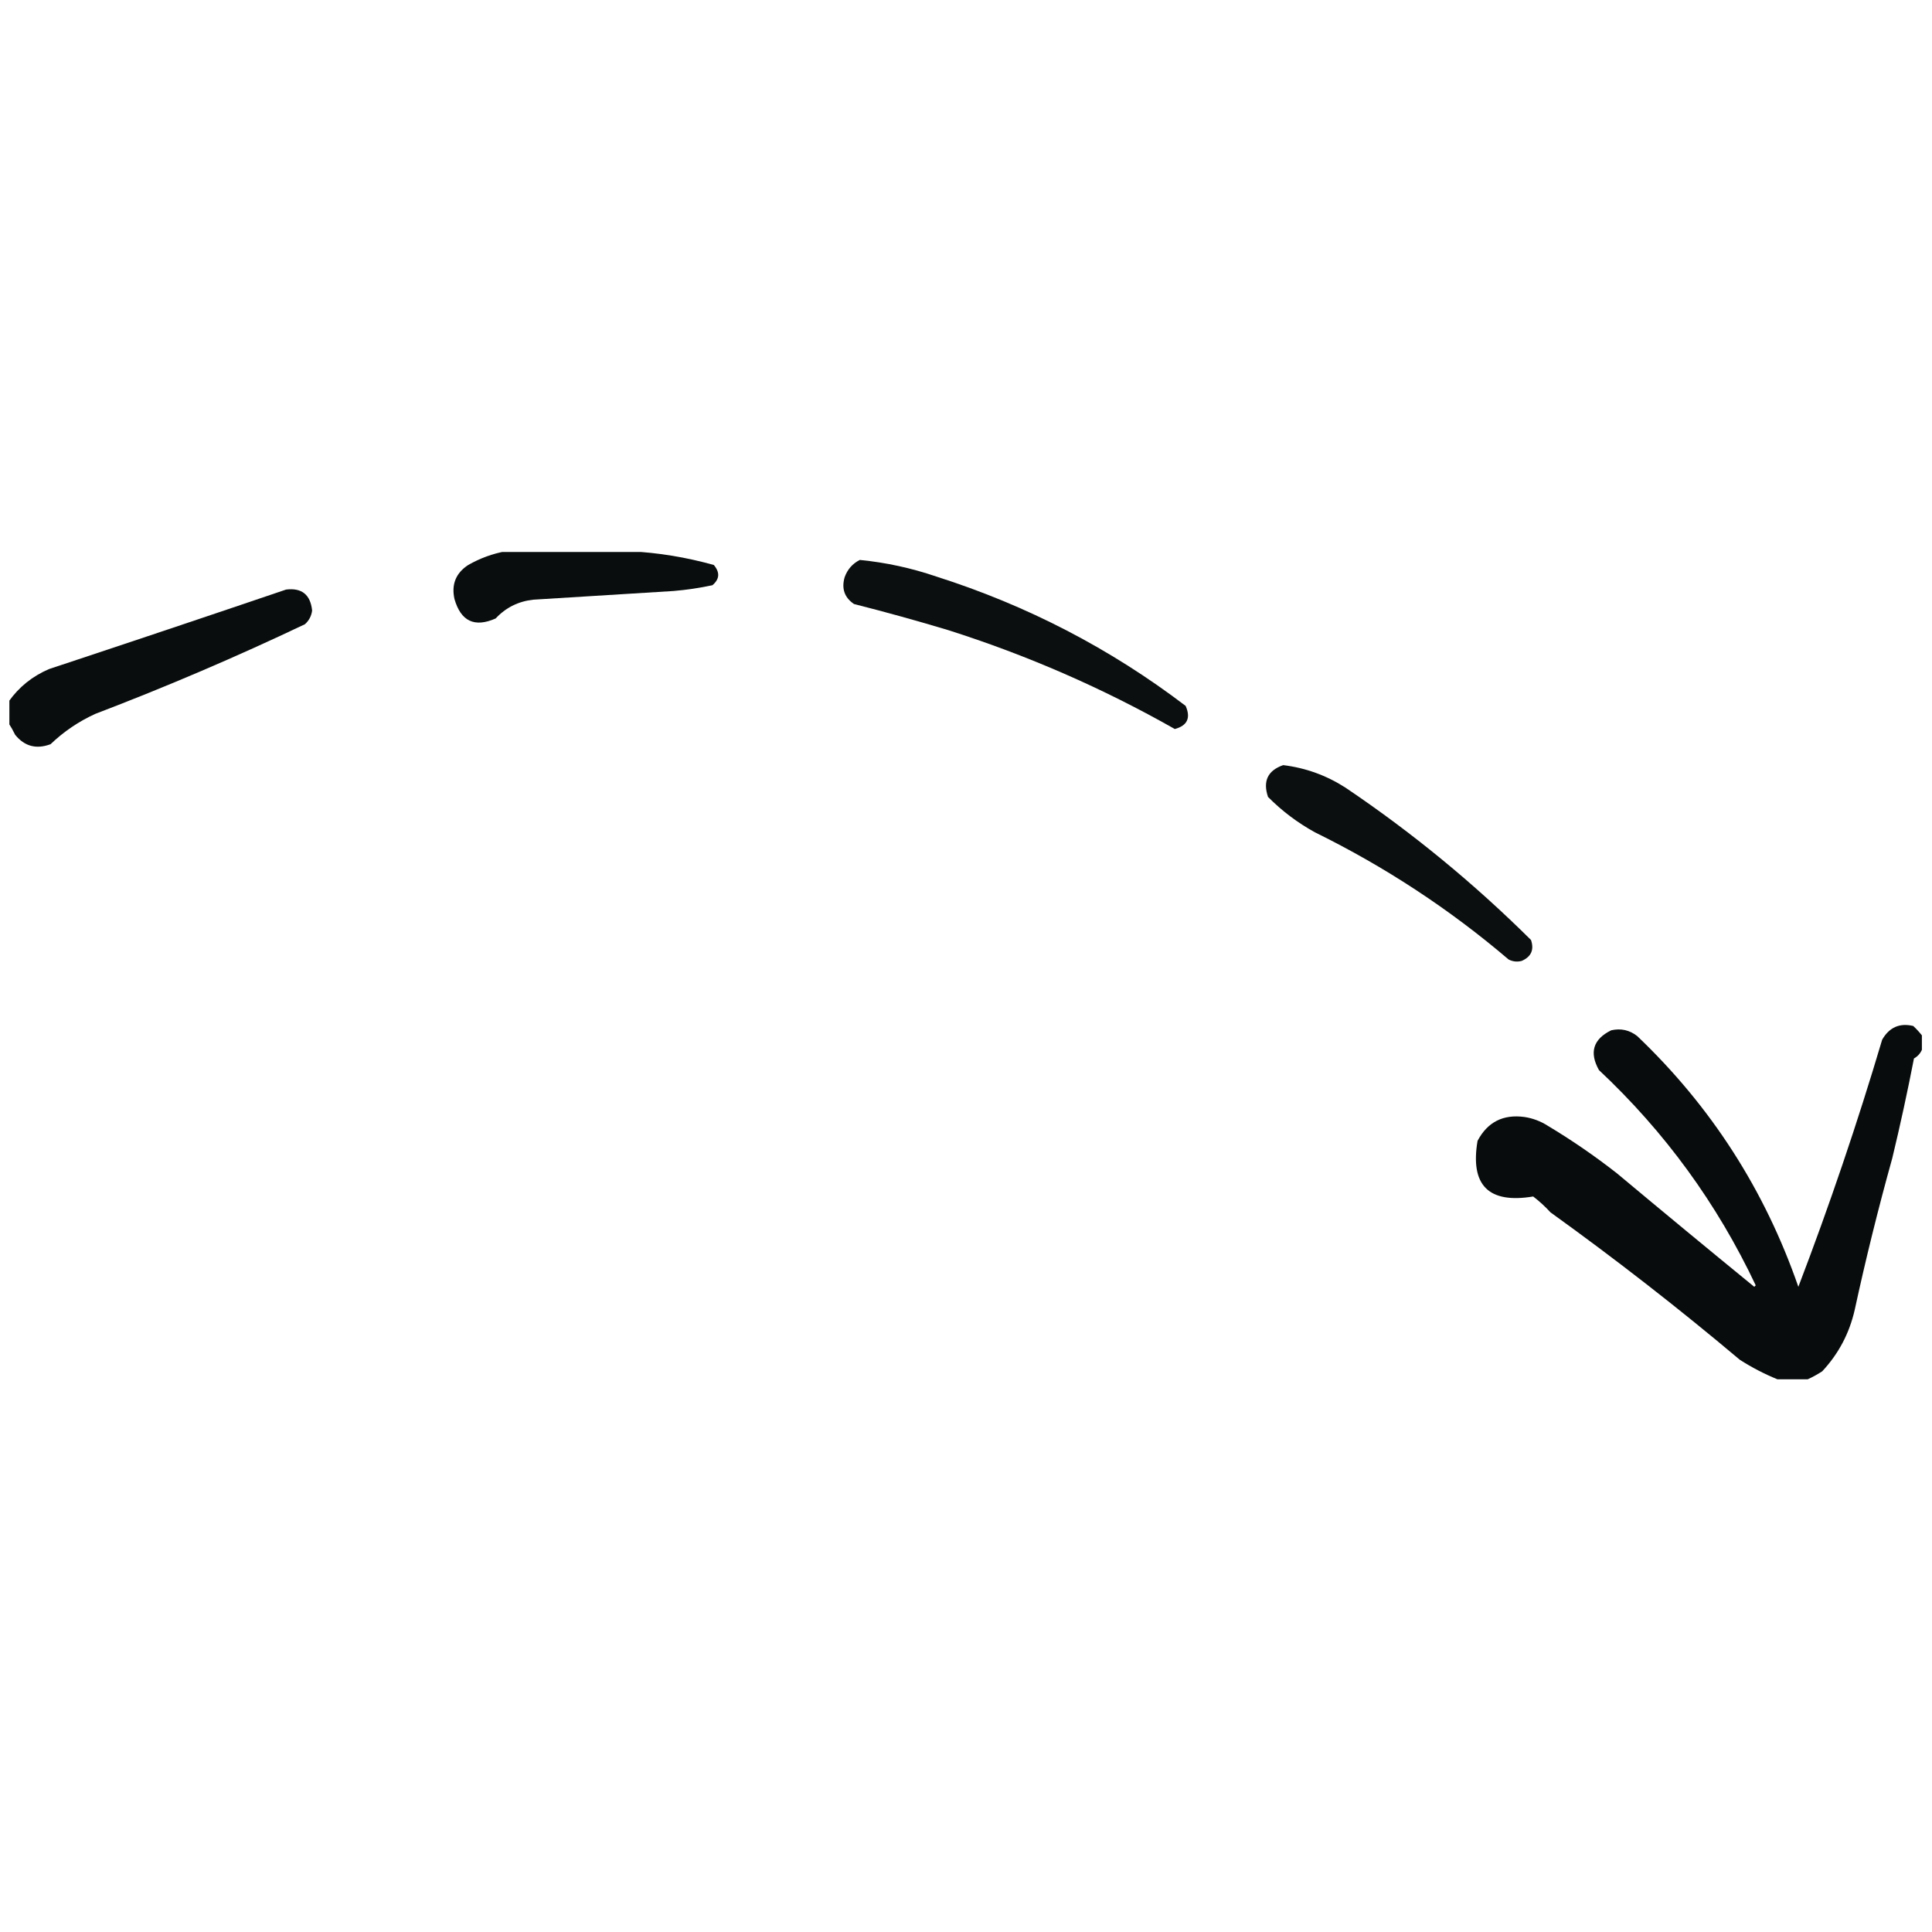 <svg width="103" height="103" viewBox="0 0 103 103" fill="none" xmlns="http://www.w3.org/2000/svg">
<g clip-path="url(#clip0_56_56)">
<g clip-path="url(#clip1_56_56)">
<path opacity="0.97" fill-rule="evenodd" clip-rule="evenodd" d="M26.963 29.39C29.172 29.39 31.38 29.39 33.588 29.39C35.095 29.464 36.584 29.708 38.057 30.122C38.39 30.519 38.365 30.878 37.98 31.2C37.293 31.347 36.6 31.45 35.9 31.508C33.408 31.664 30.917 31.818 28.427 31.971C27.633 32.059 26.965 32.393 26.424 32.972C25.301 33.47 24.569 33.123 24.228 31.932C24.058 31.156 24.302 30.553 24.96 30.122C25.595 29.76 26.263 29.516 26.963 29.39Z" fill="#040707"/>
<path opacity="0.964" fill-rule="evenodd" clip-rule="evenodd" d="M45.838 29.852C47.23 29.988 48.591 30.284 49.921 30.738C54.766 32.28 59.196 34.578 63.21 37.633C63.492 38.276 63.299 38.687 62.632 38.866C58.79 36.688 54.759 34.929 50.537 33.589C48.878 33.09 47.209 32.628 45.529 32.202C45.022 31.858 44.855 31.382 45.029 30.776C45.178 30.358 45.447 30.05 45.838 29.852Z" fill="#040707"/>
<path opacity="0.971" fill-rule="evenodd" clip-rule="evenodd" d="M0.461 38.557C0.461 38.172 0.461 37.787 0.461 37.402C1.011 36.625 1.73 36.047 2.619 35.668C6.833 34.272 11.045 32.86 15.253 31.431C16.089 31.329 16.551 31.702 16.64 32.548C16.603 32.841 16.474 33.084 16.255 33.28C12.594 35.021 8.87 36.613 5.084 38.057C4.194 38.462 3.398 39.002 2.696 39.675C1.937 39.958 1.308 39.791 0.808 39.174C0.701 38.954 0.585 38.748 0.461 38.557Z" fill="#040707"/>
<path opacity="0.962" fill-rule="evenodd" clip-rule="evenodd" d="M68.41 40.791C69.603 40.937 70.707 41.335 71.723 41.986C75.269 44.375 78.569 47.084 81.622 50.113C81.798 50.638 81.632 51.01 81.122 51.23C80.88 51.291 80.649 51.266 80.428 51.153C77.279 48.469 73.838 46.21 70.105 44.374C69.181 43.866 68.346 43.237 67.601 42.486C67.317 41.643 67.587 41.078 68.41 40.791Z" fill="#040707"/>
<path opacity="0.974" fill-rule="evenodd" clip-rule="evenodd" d="M102.461 55.198C102.461 55.455 102.461 55.711 102.461 55.968C102.374 56.167 102.233 56.321 102.038 56.43C101.692 58.211 101.307 59.982 100.882 61.746C100.136 64.423 99.468 67.119 98.879 69.835C98.593 71.089 98.015 72.18 97.146 73.109C96.894 73.273 96.637 73.415 96.375 73.533C95.836 73.533 95.297 73.533 94.757 73.533C94.063 73.25 93.395 72.903 92.754 72.493C89.488 69.743 86.124 67.124 82.662 64.635C82.377 64.324 82.069 64.042 81.738 63.788C79.36 64.183 78.371 63.194 78.772 60.822C79.303 59.818 80.138 59.394 81.276 59.55C81.719 59.618 82.129 59.772 82.508 60.013C83.795 60.784 85.028 61.632 86.206 62.555C88.635 64.585 91.074 66.601 93.525 68.603C93.55 68.577 93.576 68.551 93.602 68.525C91.546 64.17 88.759 60.344 85.243 57.047C84.718 56.106 84.937 55.4 85.898 54.928C86.413 54.811 86.875 54.914 87.285 55.236C91.222 58.986 94.085 63.441 95.875 68.603C97.532 64.27 99.022 59.879 100.343 55.429C100.722 54.77 101.274 54.526 101.999 54.697C102.171 54.856 102.325 55.023 102.461 55.198Z" fill="#040707"/>
</g>
</g>
<defs>
<clipPath id="clip0_56_56">
<rect width="102" height="102" fill="white" transform="translate(0.5 0.5)"/>
</clipPath>
<clipPath id="clip1_56_56">
<rect width="102" height="44.144" fill="white" transform="translate(0.5 29.428)"/>
</clipPath>
</defs>
</svg>
